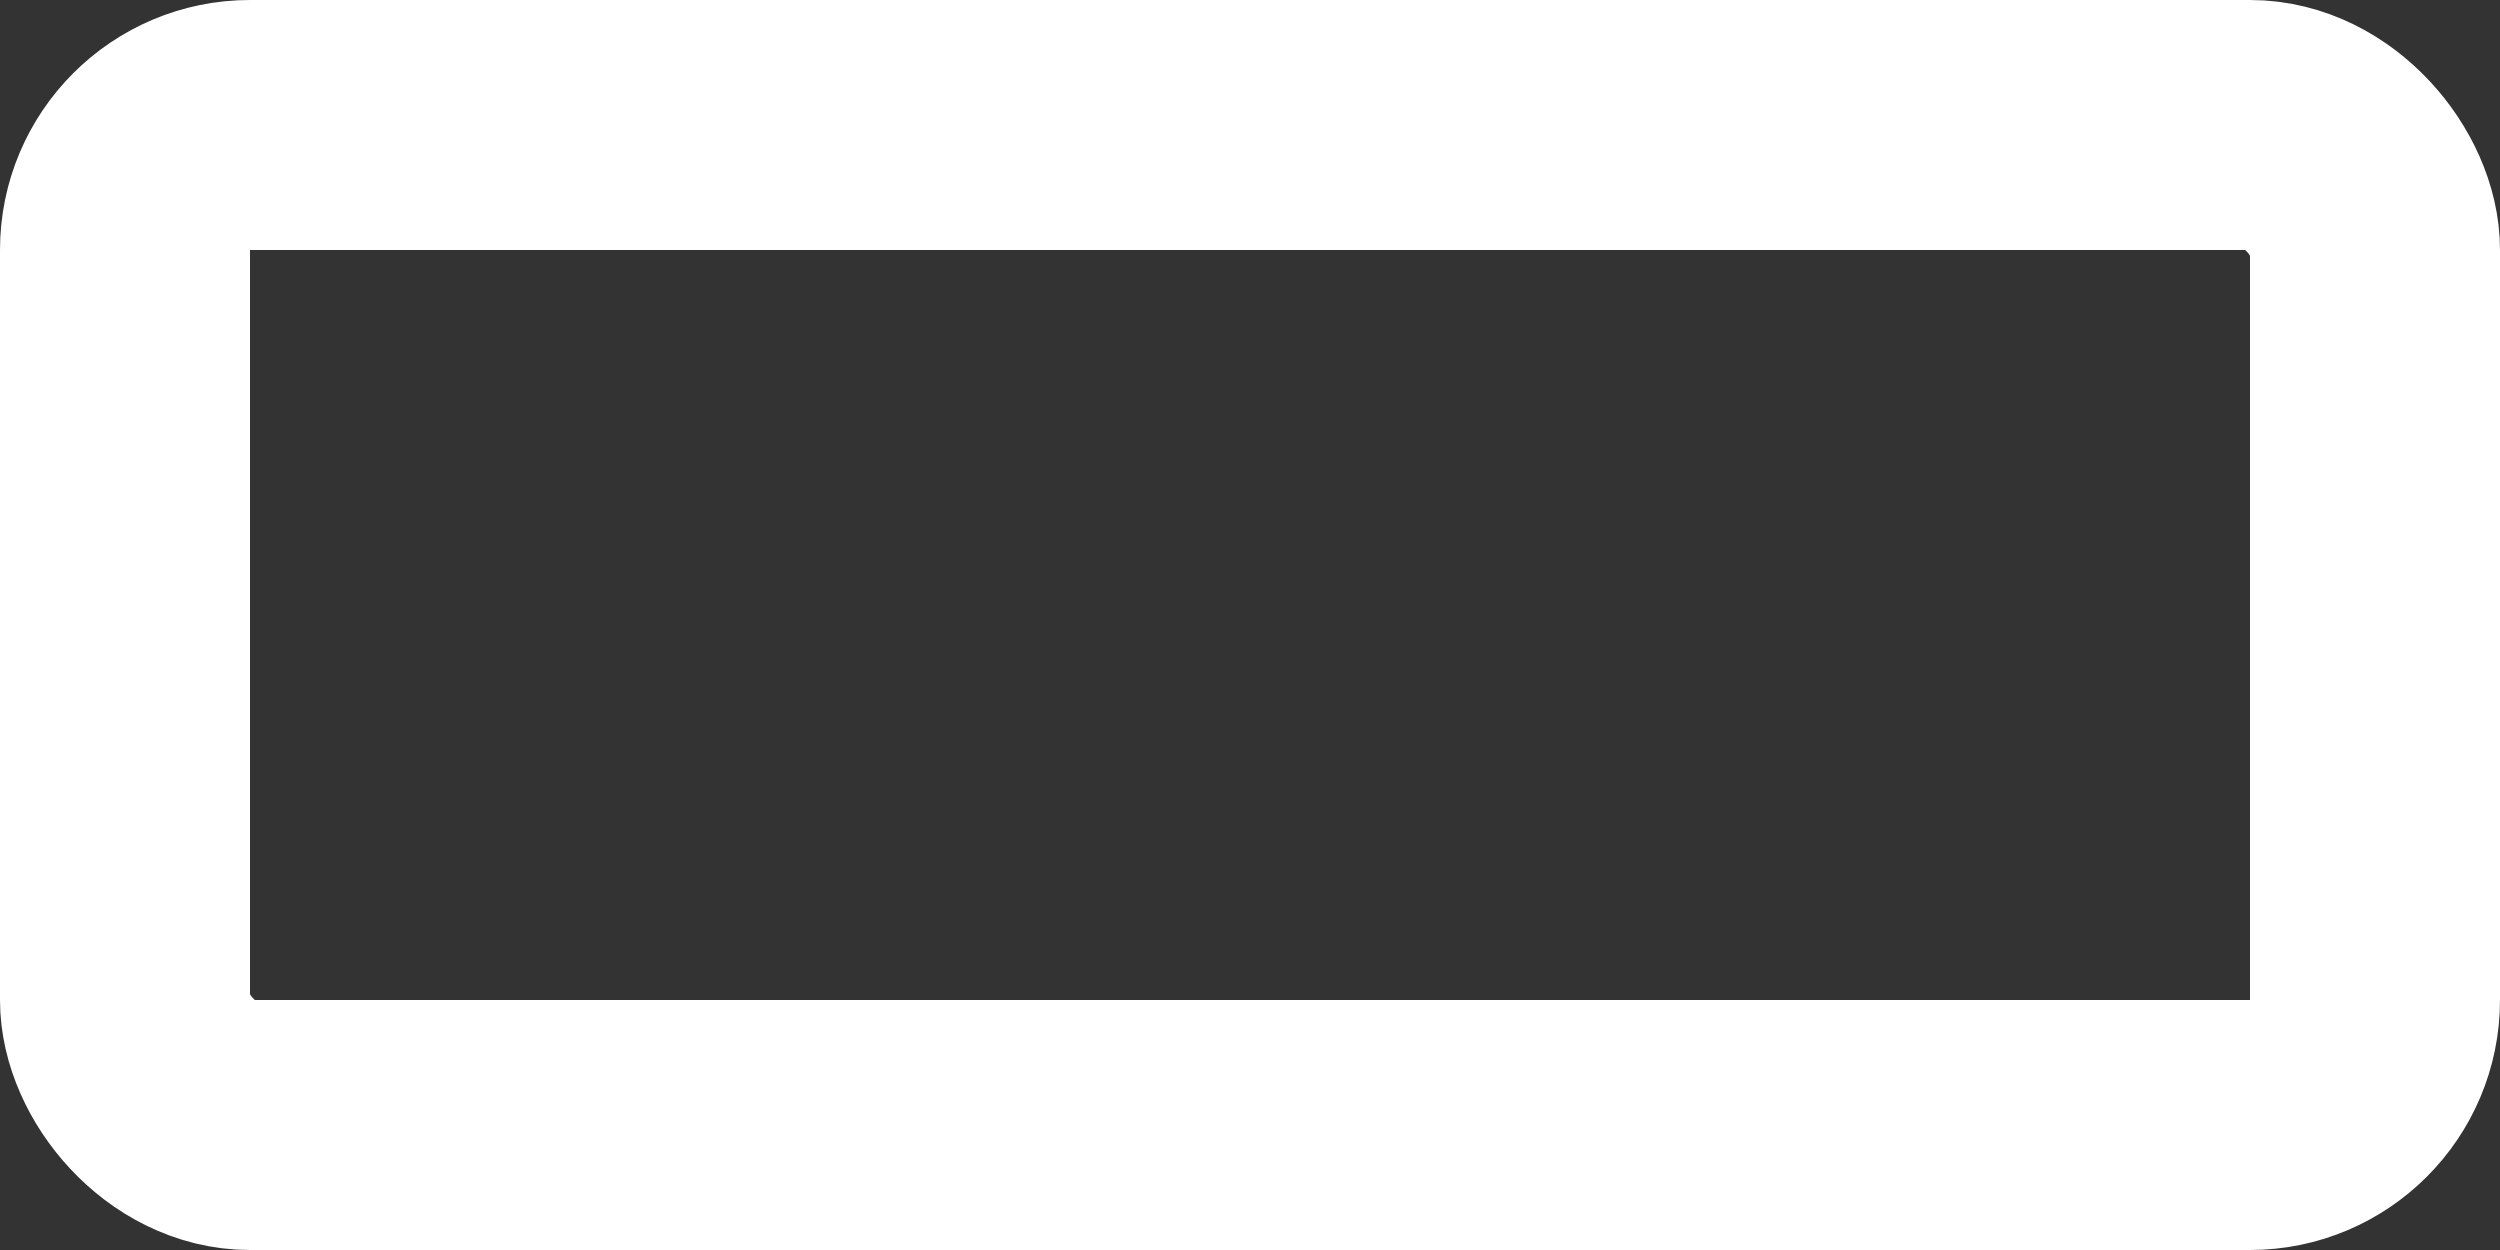 <?xml version="1.0" encoding="UTF-8"?> <svg xmlns="http://www.w3.org/2000/svg" width="10" height="5" viewBox="0 0 10 5" fill="none"><rect x="0" y="0" width="10" height="5" fill="#333333" stroke="none"/> <rect x="0.5" y="0.5" width="9" height="4" rx="0.5" stroke="white"></rect> </svg> 